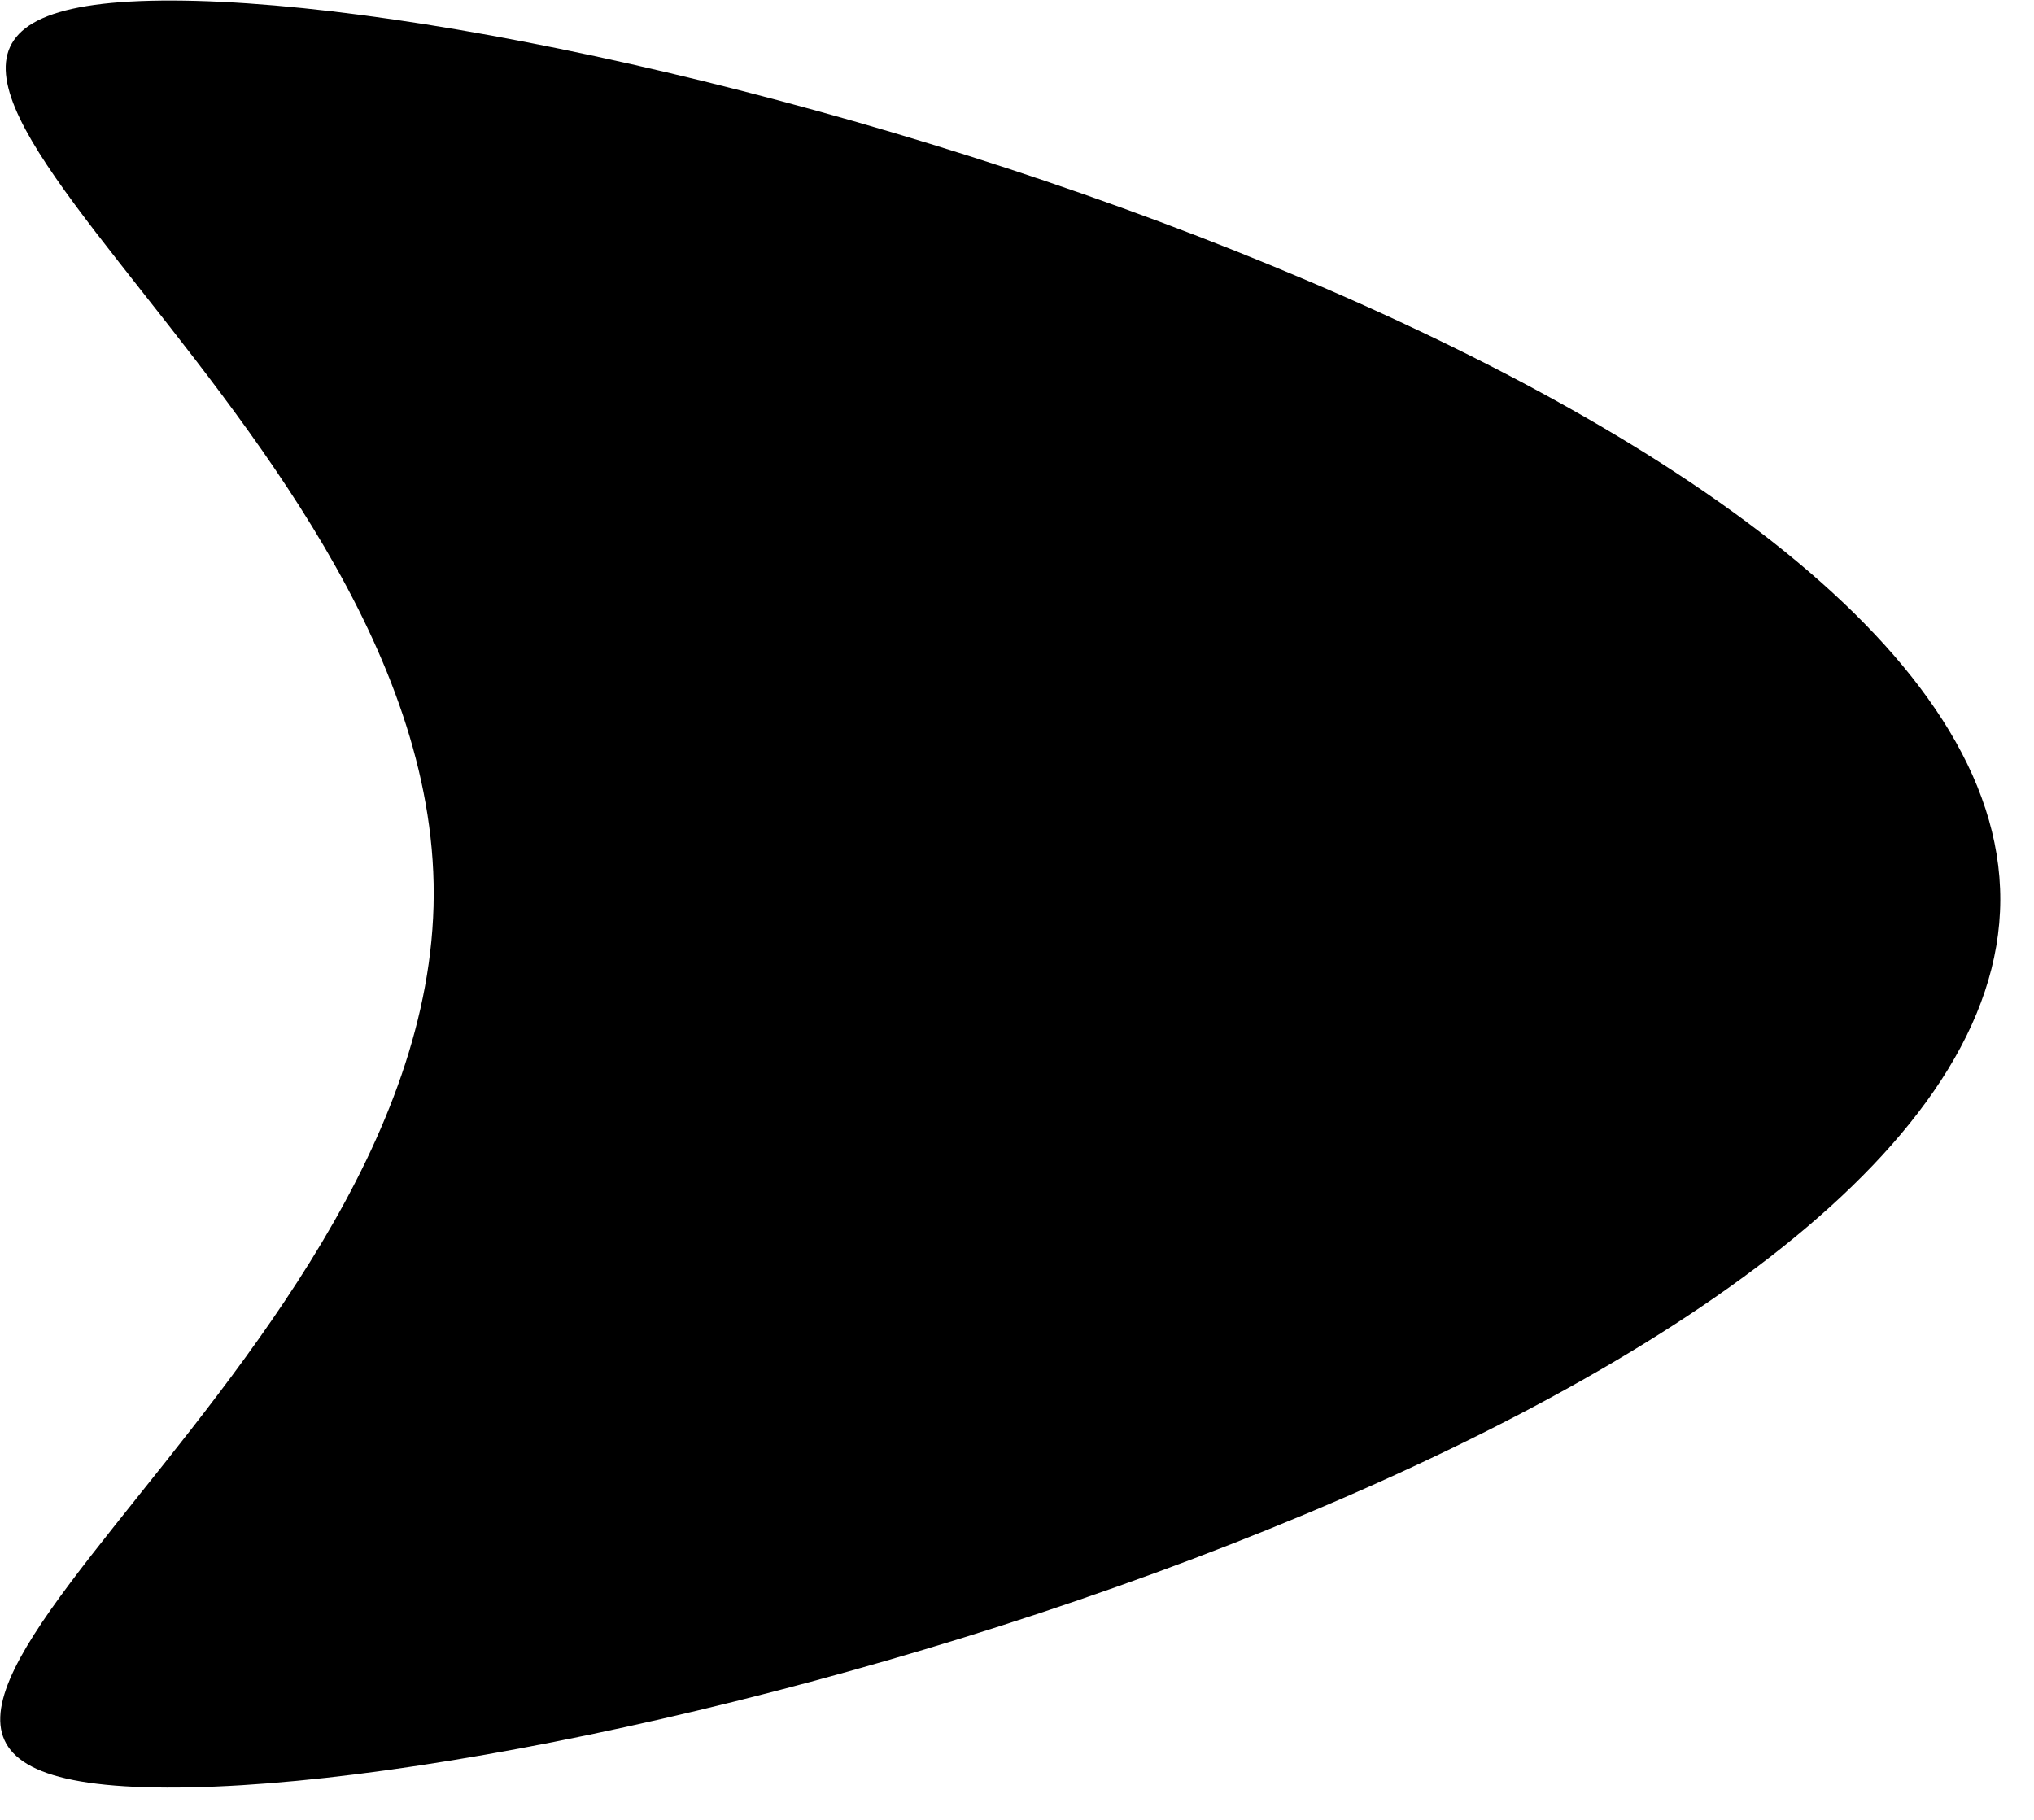 <?xml version="1.0" encoding="UTF-8"?> <svg xmlns="http://www.w3.org/2000/svg" width="57" height="51" viewBox="0 0 57 51" fill="none"><path d="M4.68 50.094C-9.148 50.048 12.108 38.908 12.154 25.079C12.2 11.25 -8.982 -0.03 4.846 0.015C18.675 0.061 56.101 11.396 56.055 25.225C56.01 39.053 18.509 50.14 4.68 50.094Z" fill="#FF3FCA" style="fill:#FF3FCA;fill:color(display-p3 1 0.247 0.792);fill-opacity:1;"></path></svg> 